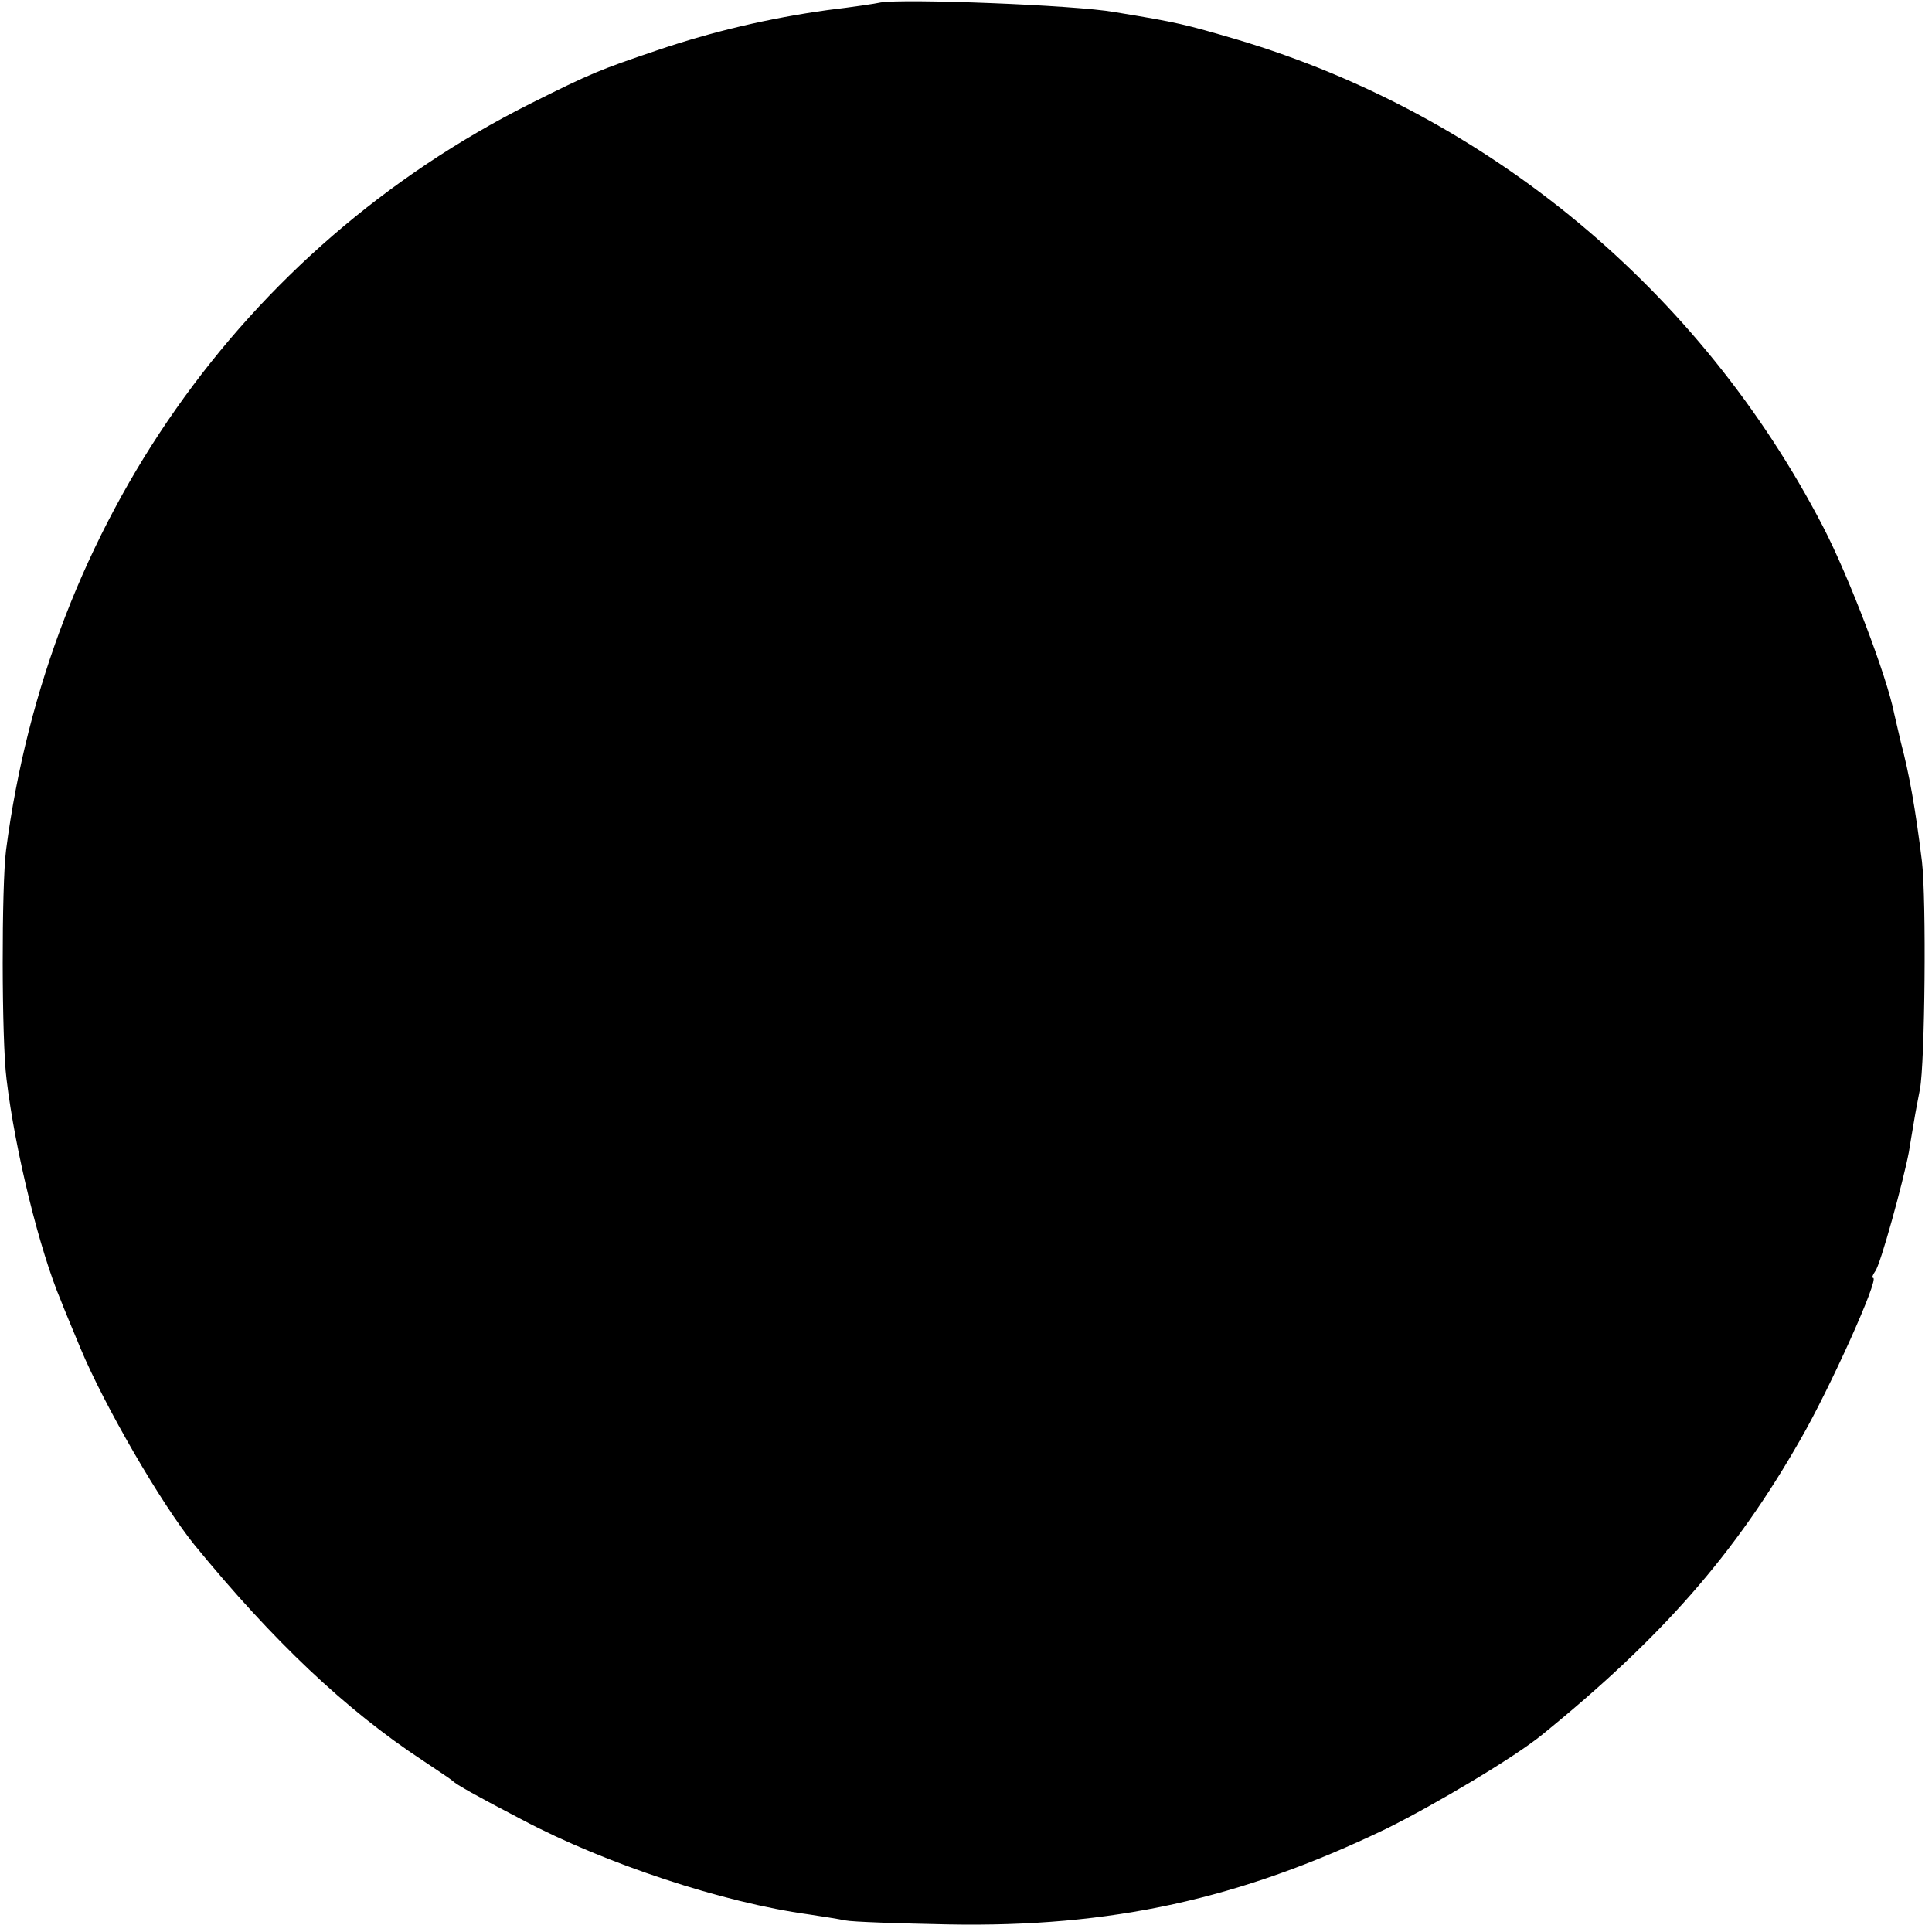 <?xml version="1.0" standalone="no"?>
<!DOCTYPE svg PUBLIC "-//W3C//DTD SVG 20010904//EN"
 "http://www.w3.org/TR/2001/REC-SVG-20010904/DTD/svg10.dtd">
<svg version="1.0" xmlns="http://www.w3.org/2000/svg"
 width="384pt" height="384pt" viewBox="0 0 384 384"
 preserveAspectRatio="xMidYMid meet">
<g transform="translate(0,384) scale(0.1,-0.1)"
fill="#000000" stroke="none">
<path d="M1750 3835 c-8 -2 -55 -9 -105 -15 -115 -16 -227 -42 -339 -80 -115
-39 -130 -45 -252 -106 -573 -288 -958 -836 -1042 -1484 -9 -71 -9 -377 1
-455 17 -143 66 -341 108 -440 4 -11 22 -54 39 -95 48 -115 160 -308 226 -390
157 -192 302 -329 454 -429 30 -20 57 -38 60 -41 7 -7 44 -28 138 -77 166 -88
401 -165 569 -188 26 -4 59 -9 73 -12 14 -3 106 -6 205 -8 324 -6 579 50 870
190 97 48 255 142 310 187 239 194 384 360 513 586 59 102 158 322 145 322 -3
0 -1 6 4 13 10 11 56 179 67 237 2 14 7 41 10 60 3 19 9 49 12 65 10 52 13
377 4 453 -13 105 -25 173 -42 237 -5 22 -11 47 -13 56 -14 73 -90 273 -142
373 -243 468 -664 818 -1163 967 -106 31 -117 34 -245 55 -78 14 -420 27 -465
19z"/>
</g>
</svg>
